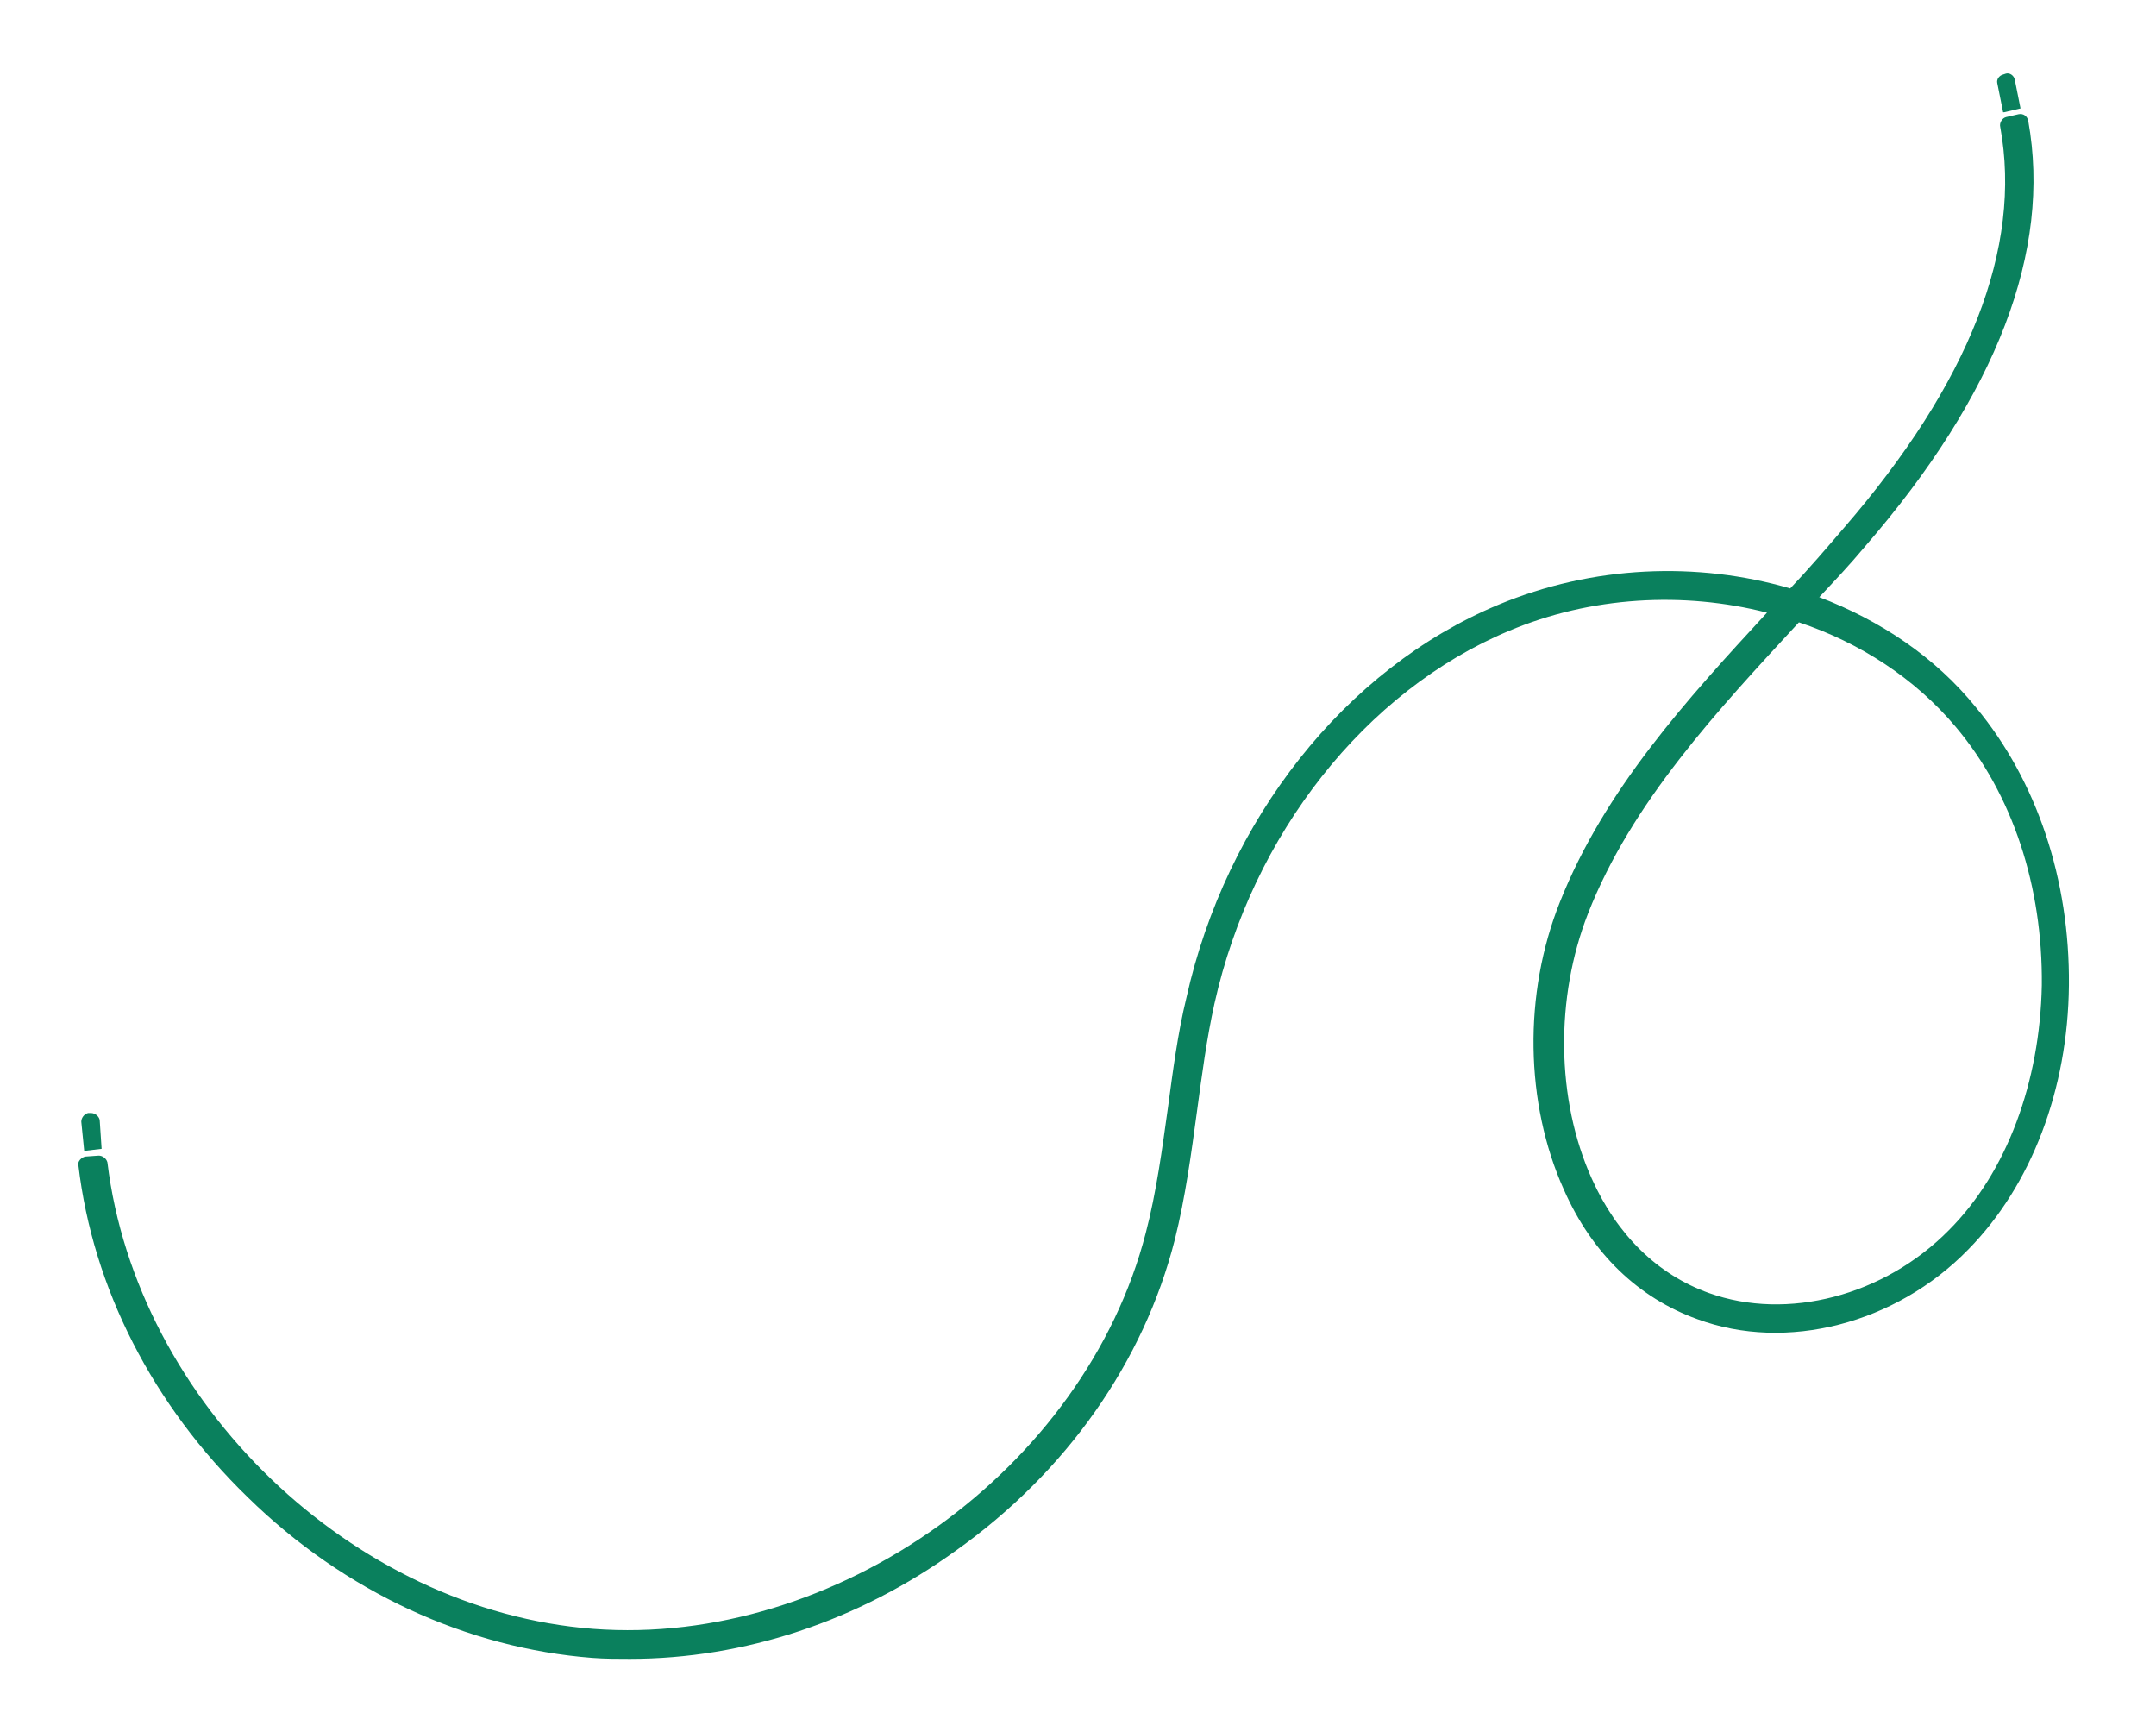 <?xml version="1.0" encoding="utf-8"?>
<!-- Generator: Adobe Illustrator 27.8.0, SVG Export Plug-In . SVG Version: 6.00 Build 0)  -->
<svg version="1.1" id="Layer_1" xmlns="http://www.w3.org/2000/svg" xmlns:xlink="http://www.w3.org/1999/xlink" x="0px" y="0px"
	 viewBox="0 0 222.8 177" style="enable-background:new 0 0 222.8 177;" xml:space="preserve">
<style type="text/css">
	.st0{fill:#0A805D;}
</style>
<g>
	<path class="st0" d="M65.1,171.4c-1.3,0-2.6,0-3.9-0.1c-12.9-1-25.6-6.8-35.6-16.6c-9.8-9.5-16-21.6-17.5-34.3
		c-0.1-0.4,0.3-0.8,0.7-0.9l1.4-0.1c0.4,0,0.8,0.3,0.9,0.7c3,24.8,25.3,46.3,50.2,48.2c25.1,1.9,50.8-16.5,57.1-40.9
		c1.1-4.2,1.7-8.7,2.3-13c0.5-3.7,1-7.6,1.9-11.3c4.1-18.4,16.4-34,32.2-40.6c9.8-4.1,20.6-4.5,30.2-1.7c1.9-2,3.7-4.1,5.5-6.2
		c13-15,18.5-29,16.2-41.5c-0.1-0.4,0.2-0.9,0.6-1l1.3-0.3c0.5-0.1,0.9,0.2,1,0.7c2.4,13.4-3.2,28.2-16.9,44
		c-1.5,1.8-3.1,3.5-4.7,5.2c6.3,2.4,12,6.2,16.2,11.4c6.3,7.6,9.7,17.8,9.6,28.7c-0.1,10.8-3.9,20.7-10.4,27.3
		c-7.5,7.7-18.8,10.6-28,7.2c-6.1-2.2-10.9-6.8-13.8-13.4c-4-8.9-4.2-20.2-0.4-29.7c4.6-11.6,13.1-20.9,21.4-29.9
		c-8.6-2.2-18.2-1.7-26.7,1.9c-14.8,6.2-26.5,21-30.4,38.5c-0.8,3.6-1.3,7.4-1.8,11.1c-0.6,4.4-1.2,8.9-2.3,13.3
		c-3.2,12.6-11.2,24-22.6,32.1C88.7,167.5,76.9,171.4,65.1,171.4z M185.9,64.3C185.9,64.3,185.9,64.3,185.9,64.3
		c-8.4,9.1-17.3,18.6-21.8,30.1c-3.4,8.7-3.3,19.2,0.4,27.4c2.6,5.8,6.8,9.9,12.1,11.8c8.1,2.9,18.1,0.3,24.8-6.5
		c6-6,9.4-15.3,9.6-25.3c0.1-10.2-3-19.7-8.9-26.7C197.9,70.1,192.2,66.4,185.9,64.3z"/>
</g>
<path class="st0" d="M10.5,118.7l-1.7,0.2c0,0-0.1,0-0.1,0l-0.3-3c0-0.4,0.3-0.8,0.7-0.9l0.3,0c0.4,0,0.8,0.3,0.9,0.7L10.5,118.7
	C10.5,118.7,10.5,118.7,10.5,118.7z"/>
<path class="st0" d="M208.8,11.2l-1.7,0.4c0,0-0.1,0-0.1,0l-0.6-3c-0.1-0.4,0.2-0.8,0.6-0.9l0.3-0.1c0.4-0.1,0.8,0.2,0.9,0.6
	L208.8,11.2C208.8,11.1,208.8,11.2,208.8,11.2z"/>
</svg>
